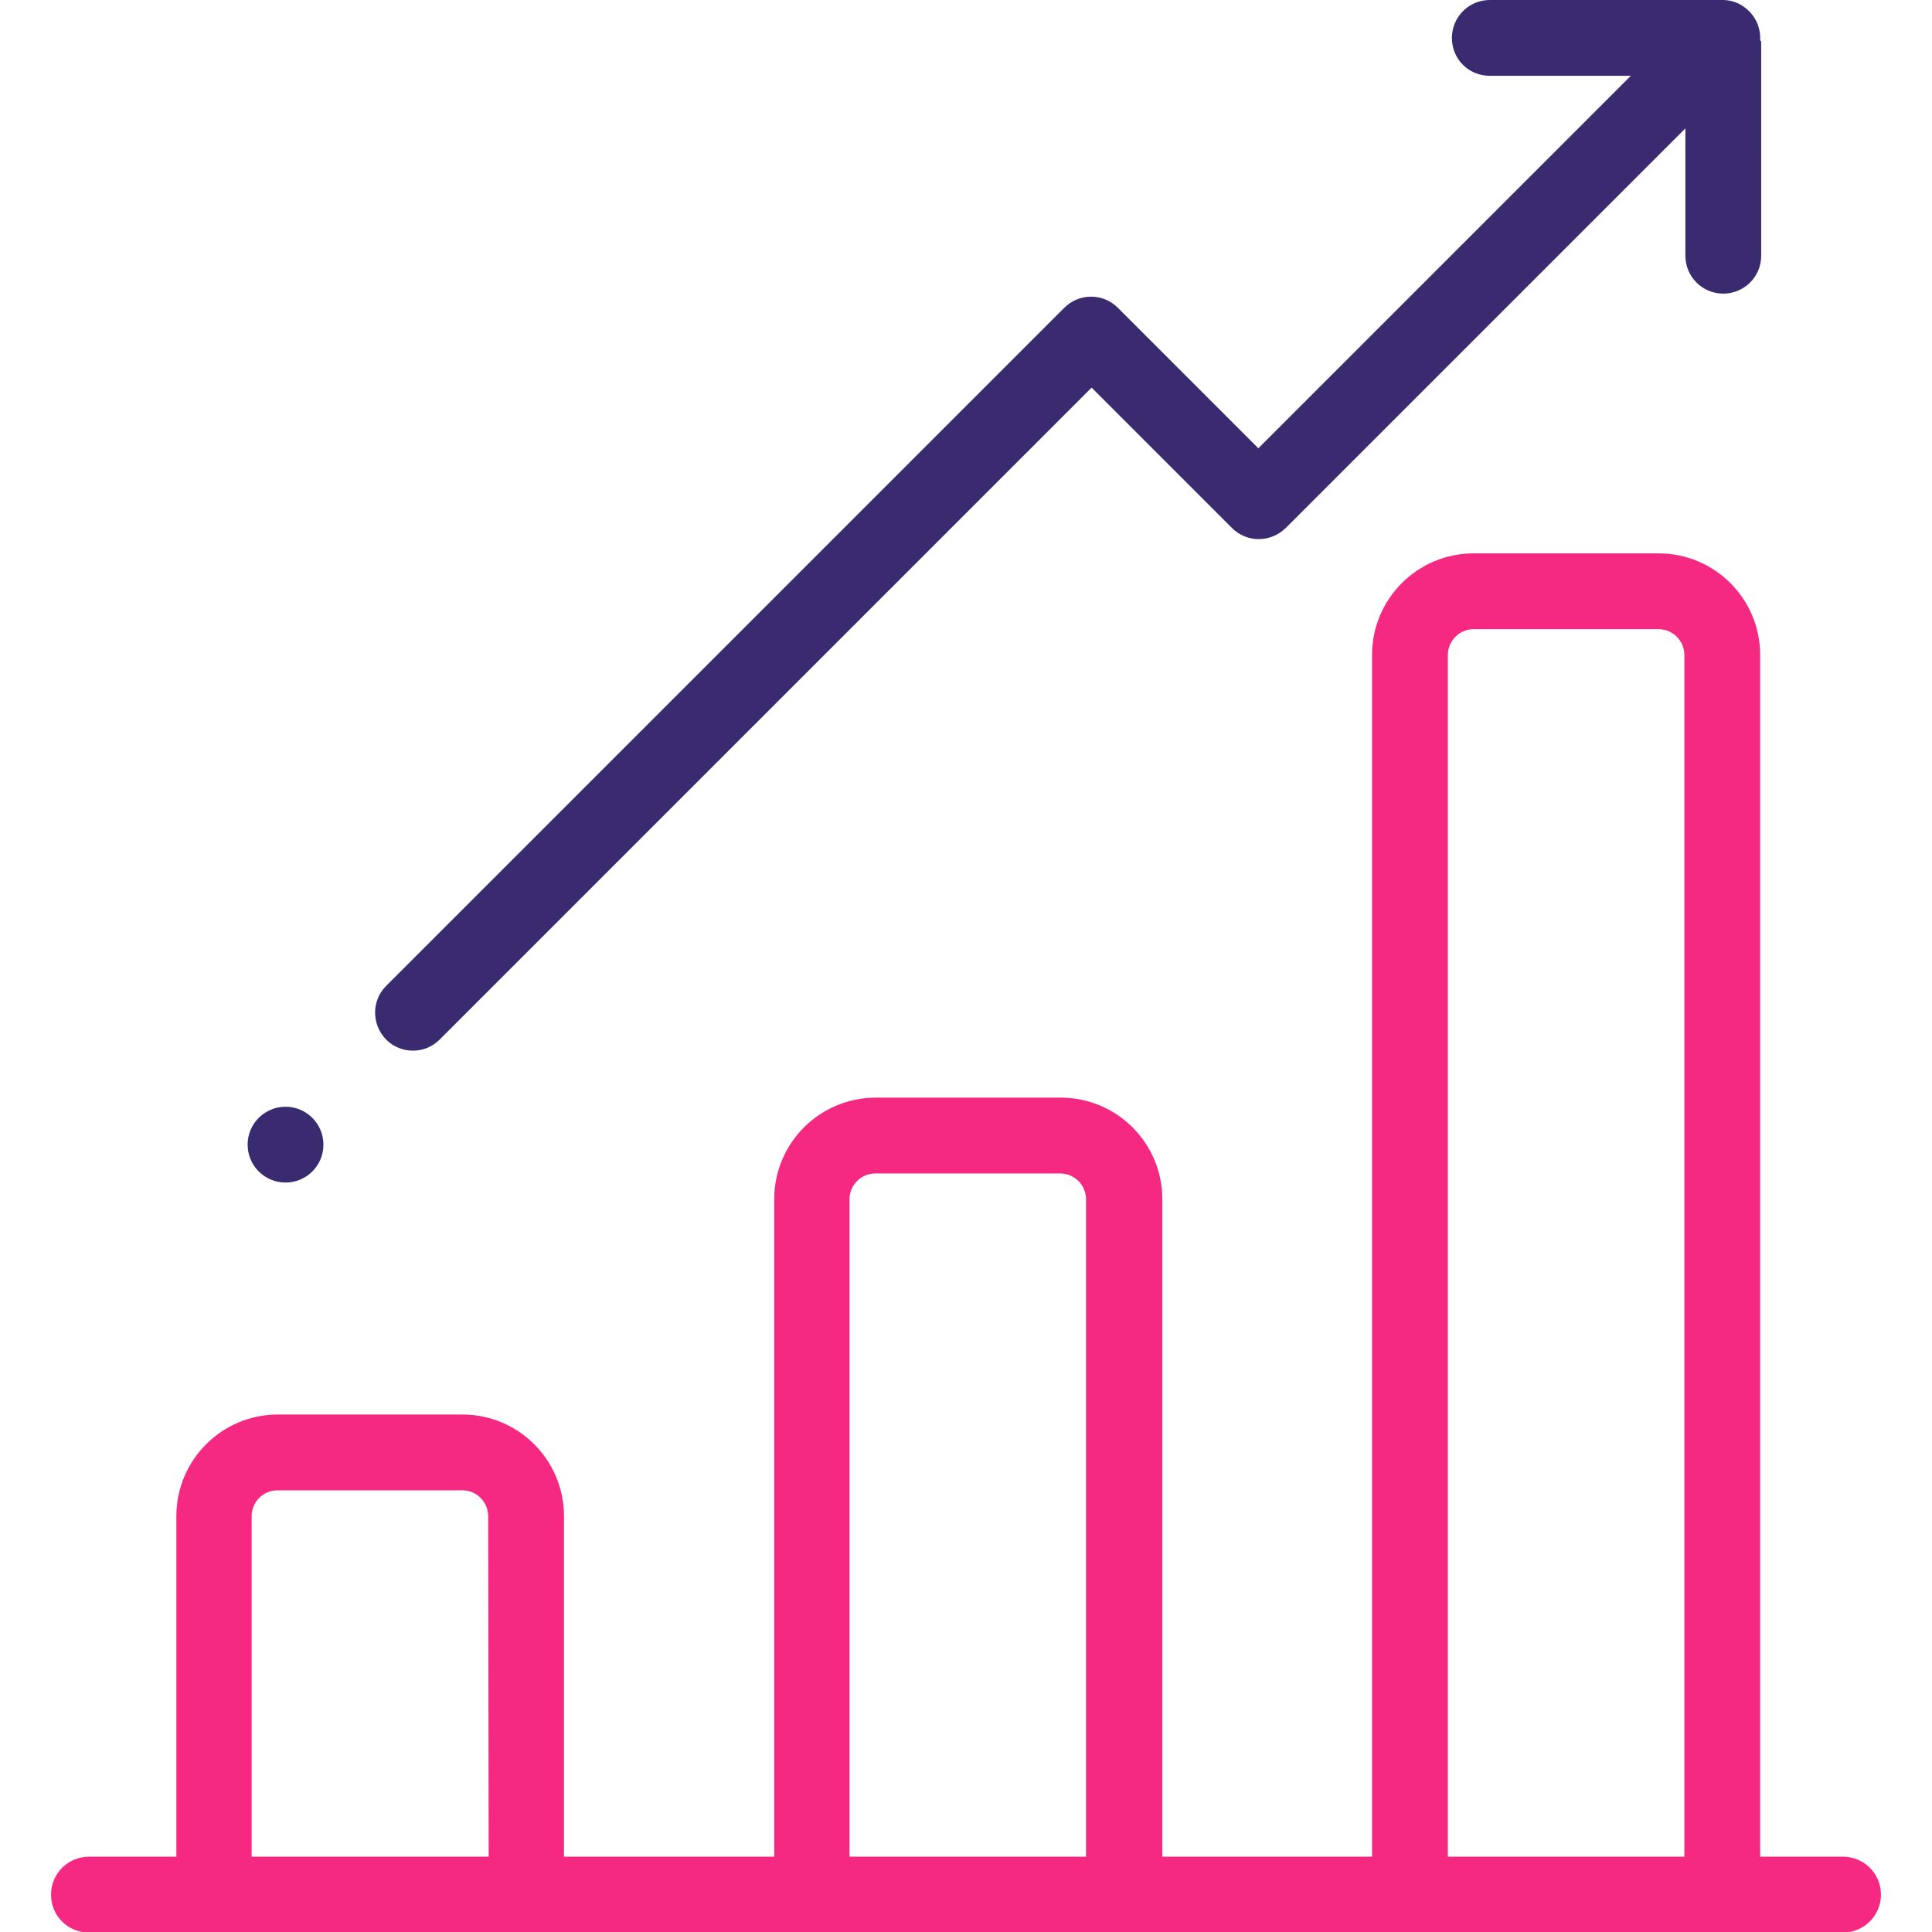 <?xml version="1.0" encoding="utf-8"?>
<!-- Generator: Adobe Illustrator 23.0.3, SVG Export Plug-In . SVG Version: 6.00 Build 0)  -->
<svg version="1.1" id="Capa_1" xmlns="http://www.w3.org/2000/svg" xmlns:xlink="http://www.w3.org/1999/xlink" x="0px" y="0px"
	 viewBox="0 0 382.3 382.3" style="enable-background:new 0 0 382.3 382.3;" xml:space="preserve">
<style type="text/css">
	.st0{fill:#F52982;}
	.st1{fill:#3A2B70;}
</style>
<g>
	<g>
		<g>
			<path class="st0" d="M364.7,367.4h-16.4V129.6c0-11.1-9-20.1-20.1-20.1h-36.6c-11.1,0-20.1,9-20.1,20.1v237.8H230V237.3
				c0-11.1-9-20.1-20.1-20.1h-36.6c-11.1,0-20.1,9-20.1,20.1v130.1h-41.6V300c0-11.1-9-20.1-20.1-20.1H55c-11.1,0-20.1,9-20.1,20.1
				v67.4H17.6c-4.1,0-7.5,3.3-7.5,7.5s3.3,7.5,7.5,7.5h347.1c4.1,0,7.5-3.3,7.5-7.5S368.8,367.4,364.7,367.4z M96.7,367.4H49.8V300
				c0-2.8,2.3-5.1,5.1-5.1h36.6c2.8,0,5.1,2.3,5.1,5.1L96.7,367.4L96.7,367.4z M215,367.4h-46.9V237.3c0-2.8,2.3-5.1,5.1-5.1h36.6
				c2.8,0,5.1,2.3,5.1,5.1V367.4z M333.4,367.4h-46.9V129.6c0-2.8,2.3-5.1,5.1-5.1h36.6c2.8,0,5.1,2.3,5.1,5.1V367.4L333.4,367.4z"
				/>
		</g>
	</g>
	<g>
		<g>
			<path class="st1" d="M348.3,7.9c0.1-2-0.6-4.1-2.2-5.7s-3.6-2.3-5.7-2.2c-0.1,0-0.2,0-0.4,0h-45.2c-4.1,0-7.5,3.3-7.5,7.5
				s3.3,7.5,7.5,7.5h27.9L249,88.7l-27.8-27.8c-1.4-1.4-3.3-2.2-5.3-2.2c-2,0-3.9,0.8-5.3,2.2L76.4,195.1c-2.9,2.9-2.9,7.6,0,10.6
				c1.5,1.5,3.4,2.2,5.3,2.2c1.9,0,3.8-0.7,5.3-2.2l129-129l27.8,27.8c2.9,2.9,7.6,2.9,10.6,0l79.1-79.1v25.2c0,4.1,3.3,7.5,7.5,7.5
				c4.1,0,7.5-3.3,7.5-7.5V8.2C348.3,8.1,348.3,8,348.3,7.9z"/>
		</g>
	</g>
	<g>
		<g>
			<circle class="st1" cx="56.5" cy="226.5" r="7.5"/>
		</g>
	</g>
</g>
</svg>
